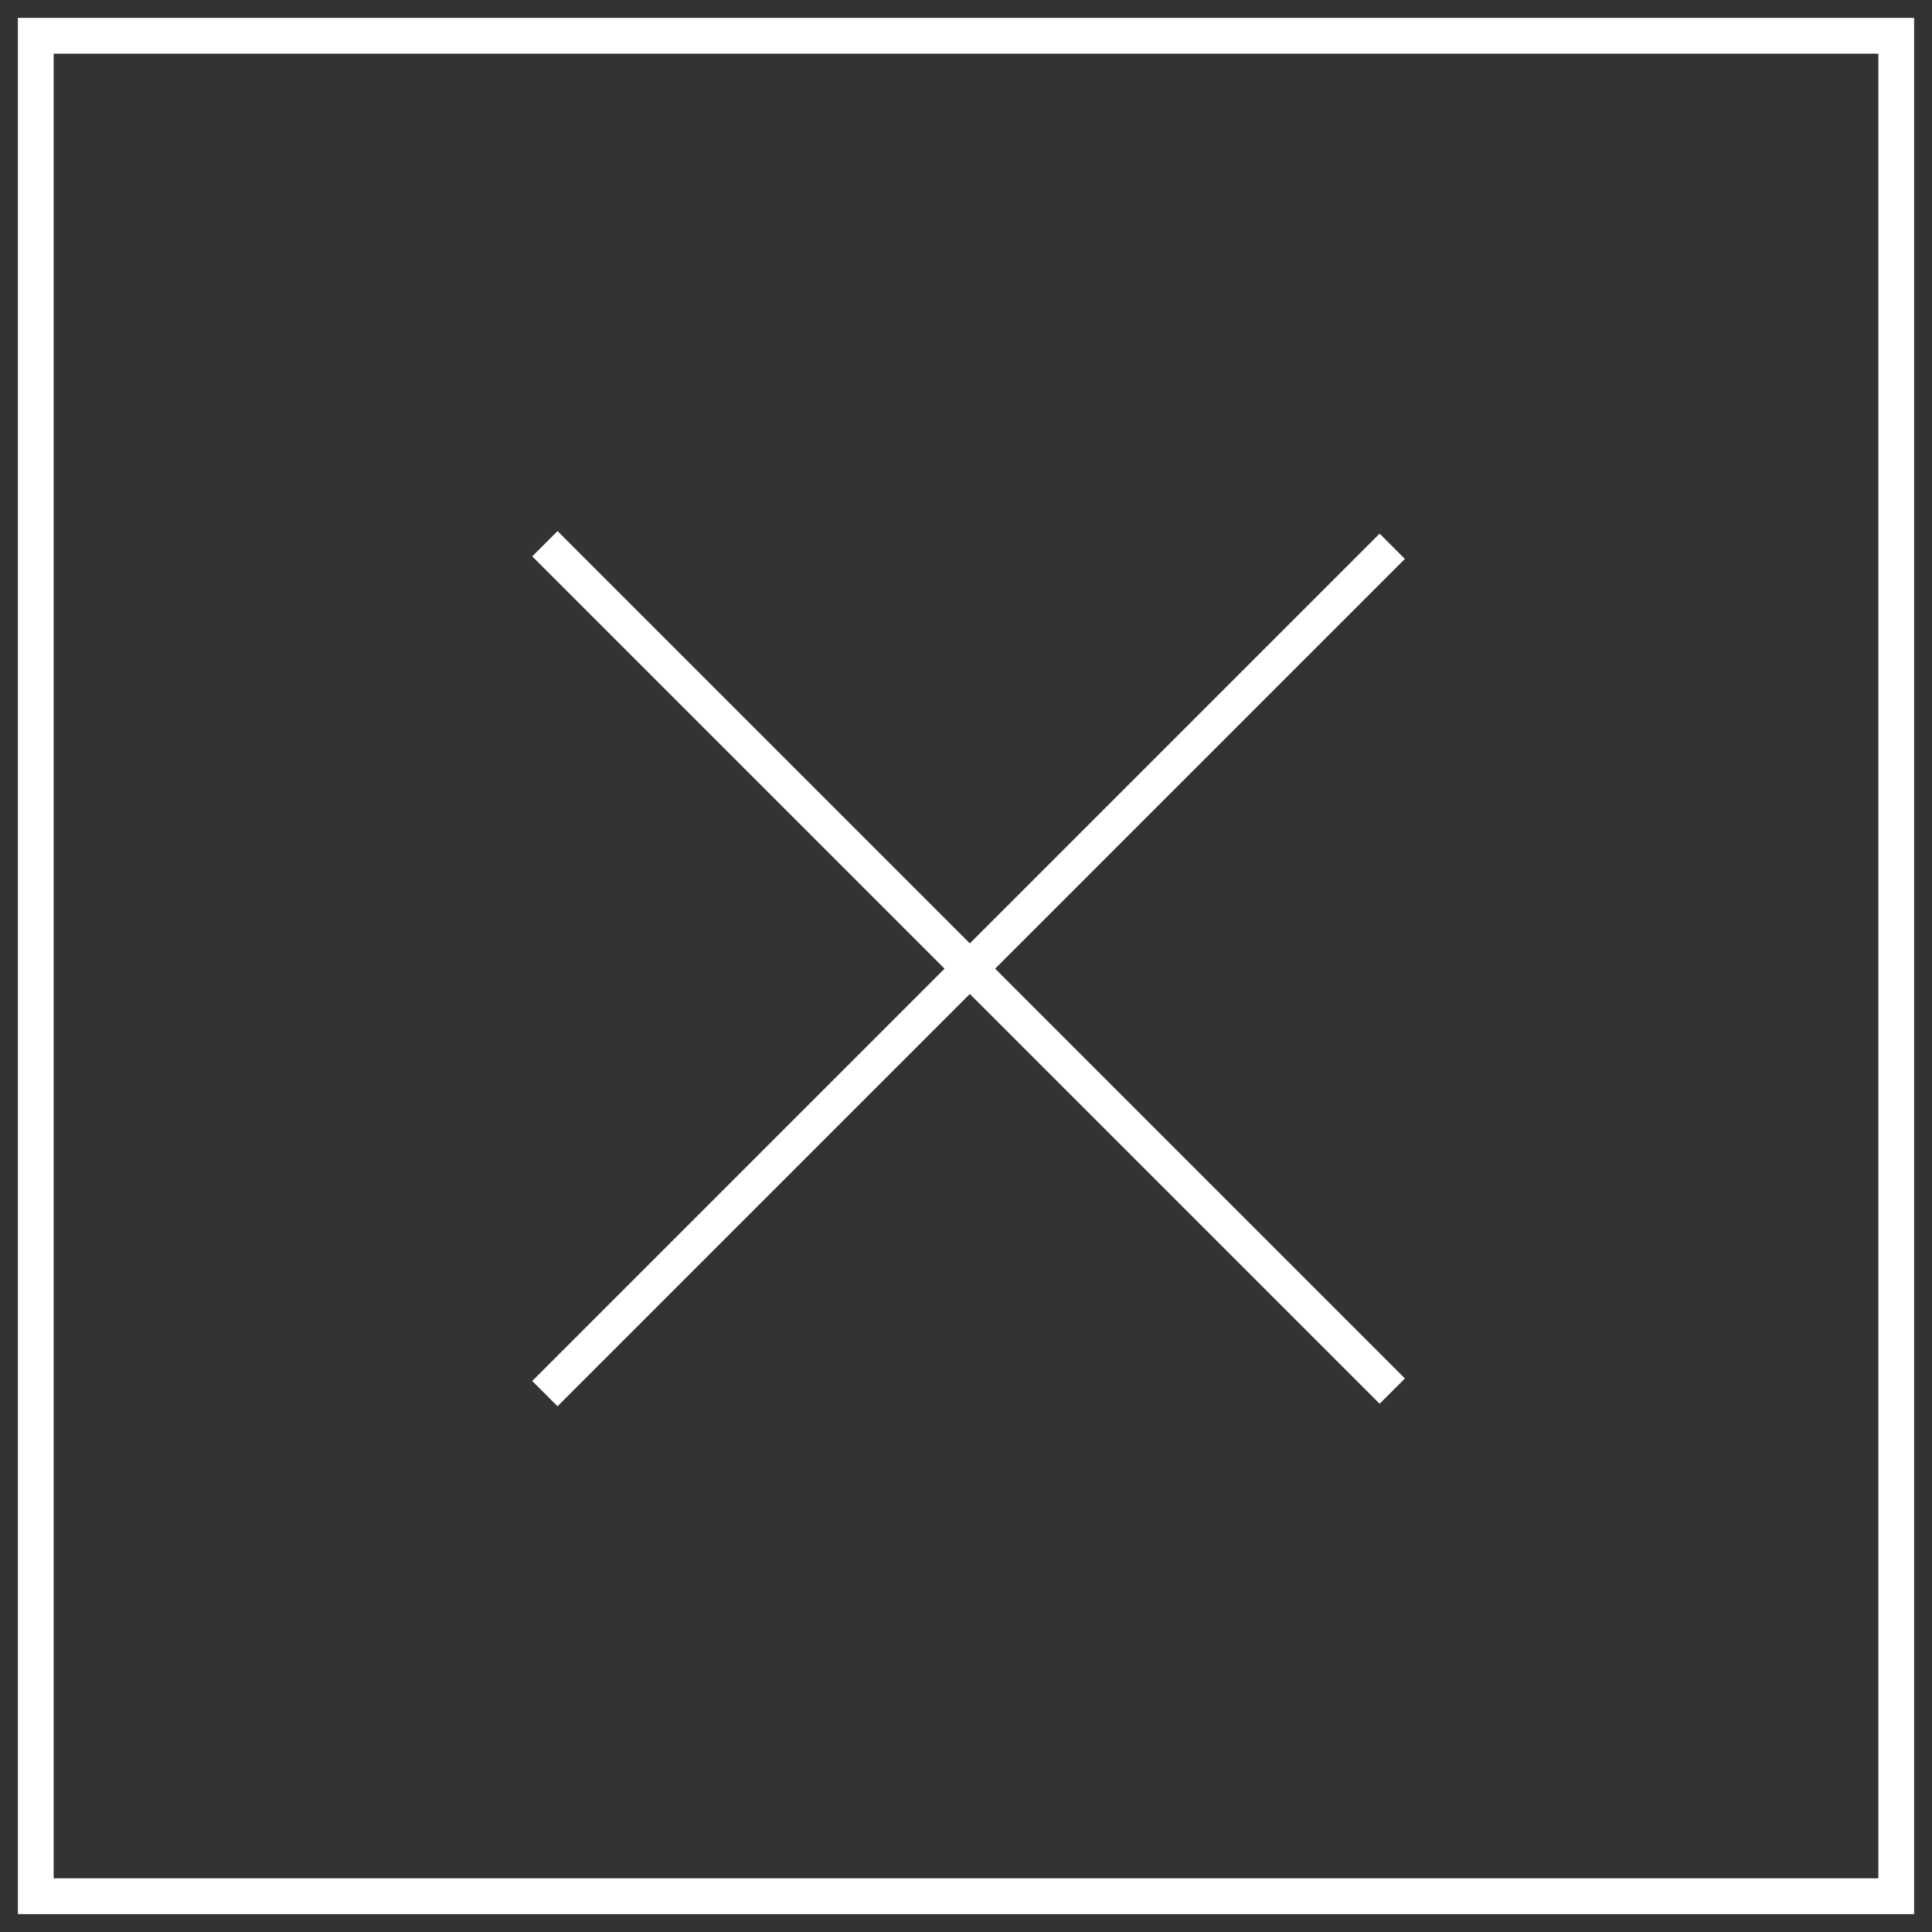 <?xml version="1.0" encoding="utf-8"?>
<!-- Generator: Adobe Illustrator 27.0.1, SVG Export Plug-In . SVG Version: 6.00 Build 0)  -->
<svg version="1.1" id="Layer_1" xmlns="http://www.w3.org/2000/svg" xmlns:xlink="http://www.w3.org/1999/xlink" x="0px" y="0px"
	 viewBox="0 0 54 54" style="enable-background:new 0 0 54 54;" xml:space="preserve">
<rect x="0" y="0" width="54" height="54" fill="#333333" stroke="none"/>
<style type="text/css">
	.st0{fill:#FFFFFF;}
</style>
<g id="Homepage">
	<g id="_x30_3-Contact-PopUp" transform="translate(-1378, -8)">
		<g id="Group-6" transform="translate(1378, 8)">
			<g id="Group-5" transform="translate(15, 15)">
				<g id="Path-17">
					
						<rect x="11.6" y="-4.7" transform="matrix(0.707 -0.707 0.707 0.707 -5.002 12.075)" class="st0" width="1" height="33.5"/>
				</g>
				<g id="Path-17_00000111166334067648105780000014229303969775164057_">
					
						<rect x="-4.7" y="11.6" transform="matrix(0.707 -0.707 0.707 0.707 -5.002 12.075)" class="st0" width="33.5" height="1"/>
				</g>
			</g>
			<g id="Rectangle">
				<path class="st0" d="M53.5,53.5h-53v-53h53V53.5z M1.5,52.5h51v-51h-51V52.5z"/>
			</g>
		</g>
	</g>
</g>
</svg>
